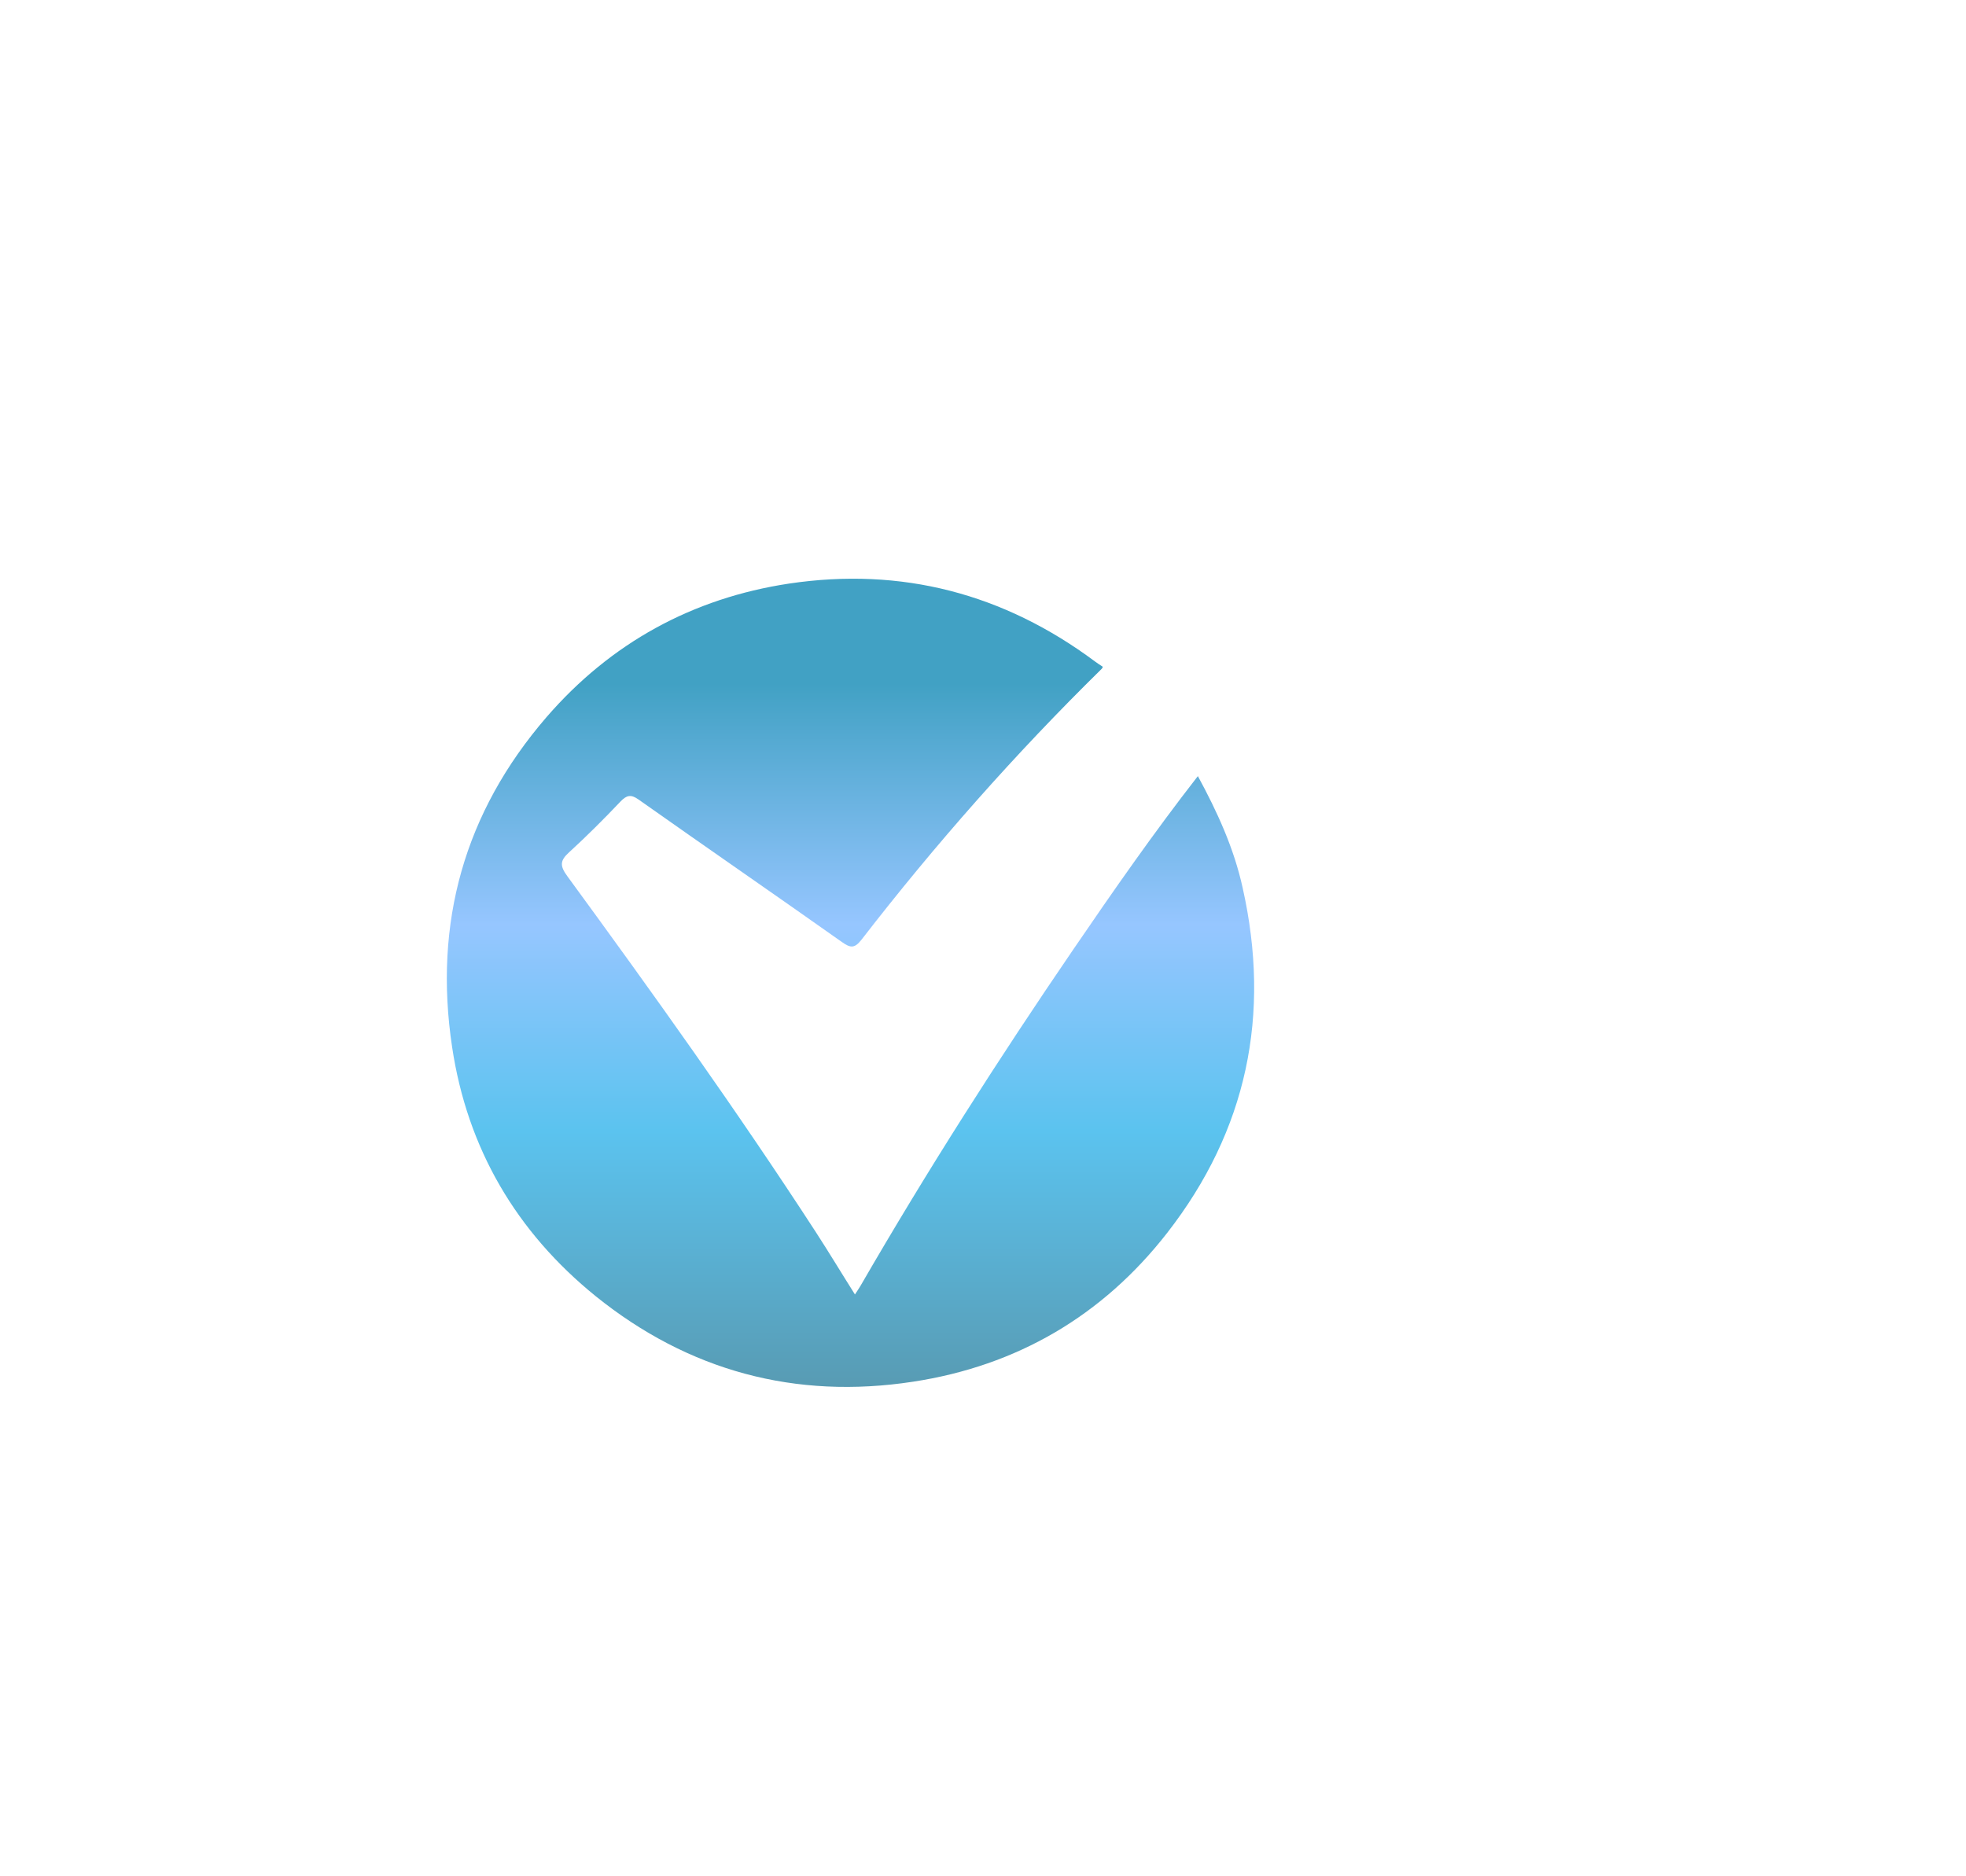 <svg width="44" height="42" viewBox="0 0 44 42" fill="none" xmlns="http://www.w3.org/2000/svg">
<g filter="url(#filter0_d_61_690)">
<path d="M26.809 15.373C27.24 16.166 27.616 16.986 27.81 17.869C28.45 20.712 27.908 23.305 26.121 25.599C24.675 27.456 22.756 28.575 20.434 28.929C17.8 29.333 15.408 28.686 13.336 27.018C11.557 25.579 10.458 23.709 10.118 21.435C9.701 18.662 10.389 16.187 12.231 14.053C13.67 12.391 15.498 11.39 17.661 11.063C20.177 10.688 22.464 11.286 24.508 12.808C24.564 12.85 24.619 12.885 24.682 12.926C24.696 13.072 24.578 13.135 24.494 13.218C23.674 14.011 22.895 14.852 22.131 15.7C21.185 16.75 20.288 17.841 19.413 18.954C19.093 19.364 19.134 19.357 18.703 19.058C17.264 18.05 15.818 17.042 14.379 16.034C14.094 15.832 14.08 15.832 13.837 16.076C13.489 16.423 13.149 16.785 12.787 17.118C12.62 17.278 12.62 17.389 12.759 17.577C14.539 20.01 16.291 22.471 17.959 24.981C18.321 25.53 18.675 26.086 19.016 26.649C19.134 26.844 19.148 26.844 19.259 26.649C20.636 24.272 22.11 21.95 23.646 19.677C24.578 18.3 25.537 16.938 26.538 15.603C26.608 15.519 26.649 15.373 26.809 15.373Z" fill="url(#paint0_linear_61_690)"/>
<path d="M26.808 15.374C25.828 16.632 24.918 17.939 24.021 19.253C22.345 21.707 20.746 24.209 19.259 26.782C19.224 26.844 19.182 26.9 19.134 26.976C18.835 26.503 18.556 26.038 18.258 25.579C16.492 22.861 14.608 20.226 12.696 17.612C12.529 17.383 12.529 17.265 12.738 17.077C13.134 16.715 13.516 16.333 13.885 15.944C14.024 15.798 14.121 15.777 14.288 15.895C15.804 16.966 17.326 18.015 18.841 19.086C19.029 19.218 19.12 19.239 19.279 19.037C20.934 16.896 22.721 14.873 24.653 12.975C24.667 12.961 24.674 12.947 24.681 12.934C25.696 11.974 26.718 11.022 27.796 10.146C28.665 9.437 29.547 8.756 30.486 8.151C30.57 8.095 30.653 8.04 30.771 8.046C31.605 8.053 32.433 8.046 33.274 8.046C33.274 8.158 33.176 8.192 33.121 8.241C30.757 10.368 28.748 12.809 26.829 15.325C26.822 15.339 26.815 15.36 26.808 15.374Z" fill="white"/>
</g>
<defs>
<filter id="filter0_d_61_690" x="0" y="0.046" width="43.274" height="41" filterUnits="userSpaceOnUse" color-interpolation-filters="sRGB">
<feFlood flood-opacity="0" result="BackgroundImageFix"/>
<feColorMatrix in="SourceAlpha" type="matrix" values="0 0 0 0 0 0 0 0 0 0 0 0 0 0 0 0 0 0 127 0" result="hardAlpha"/>
<feOffset dy="2"/>
<feGaussianBlur stdDeviation="5"/>
<feComposite in2="hardAlpha" operator="out"/>
<feColorMatrix type="matrix" values="0 0 0 0 0 0 0 0 0 0 0 0 0 0 0 0 0 0 0.08 0"/>
<feBlend mode="normal" in2="BackgroundImageFix" result="effect1_dropShadow_61_690"/>
<feBlend mode="normal" in="SourceGraphic" in2="effect1_dropShadow_61_690" result="shape"/>
</filter>
<linearGradient id="paint0_linear_61_690" x1="19.034" y1="10.954" x2="19.034" y2="29.046" gradientUnits="userSpaceOnUse">
<stop offset="0.13" stop-color="#41A1C4"/>
<stop offset="0.428" stop-color="#96C6FF"/>
<stop offset="0.683" stop-color="#5BC3EF"/>
<stop offset="1" stop-color="#589BB3"/>
</linearGradient>
</defs>
</svg>
